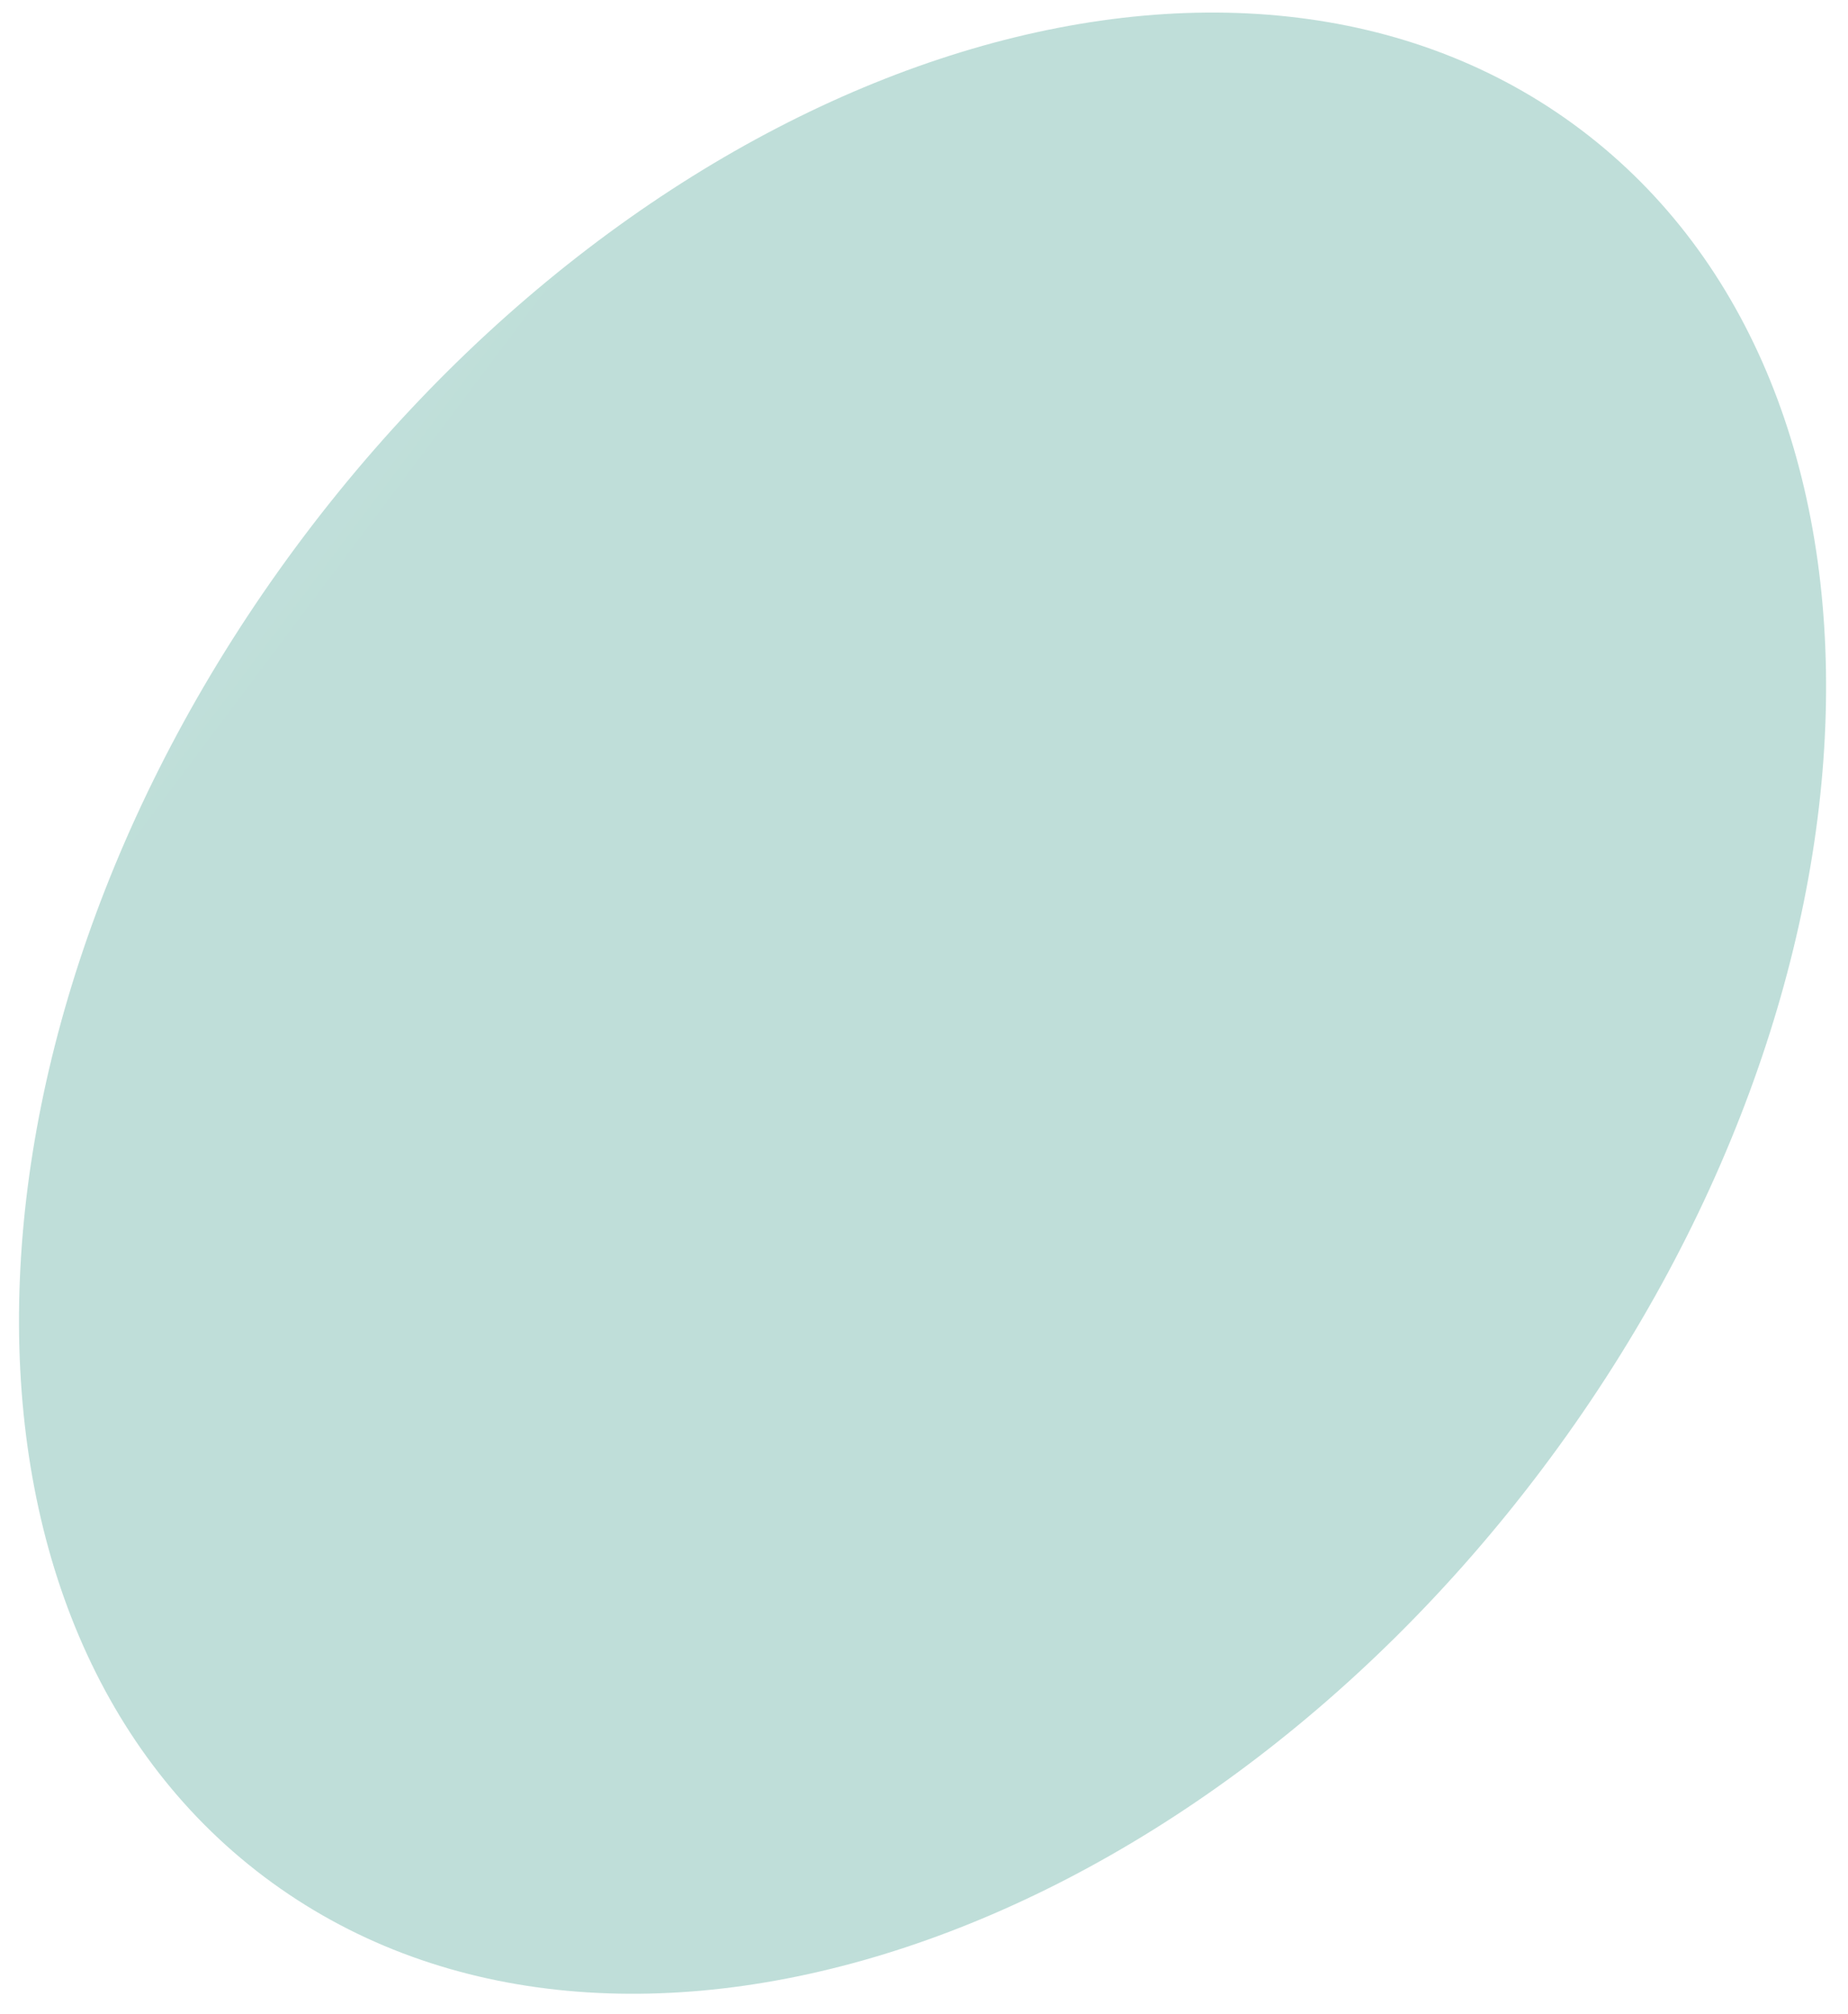 <?xml version="1.0" encoding="UTF-8"?><svg id="svg1" xmlns="http://www.w3.org/2000/svg" xmlns:xlink="http://www.w3.org/1999/xlink" viewBox="0 0 692 754"><defs><style>.cls-1{fill:url(#linear-gradient);isolation:isolate;opacity:.25;}</style><linearGradient id="linear-gradient" x1="-6167.98" y1="2463.69" x2="-6167.98" y2="2463.05" gradientTransform="translate(6523252.82 -4950885.05) rotate(-53) scale(1277.51 -905.36)" gradientUnits="userSpaceOnUse"><stop offset="0" stop-color="#cab64b"/><stop offset=".52" stop-color="#289989"/><stop offset="1" stop-color="#007d68"/></linearGradient></defs><path id="Ellipse_51" class="cls-1" d="M113.7,200.9C249.8,20.3,463.9-48,591.9,48.5c128,96.5,121.5,321.1-14.6,501.7-136.1,180.6-350.2,248.9-478.3,152.5S-22.4,381.6,113.7,200.9h0Z"/></svg>